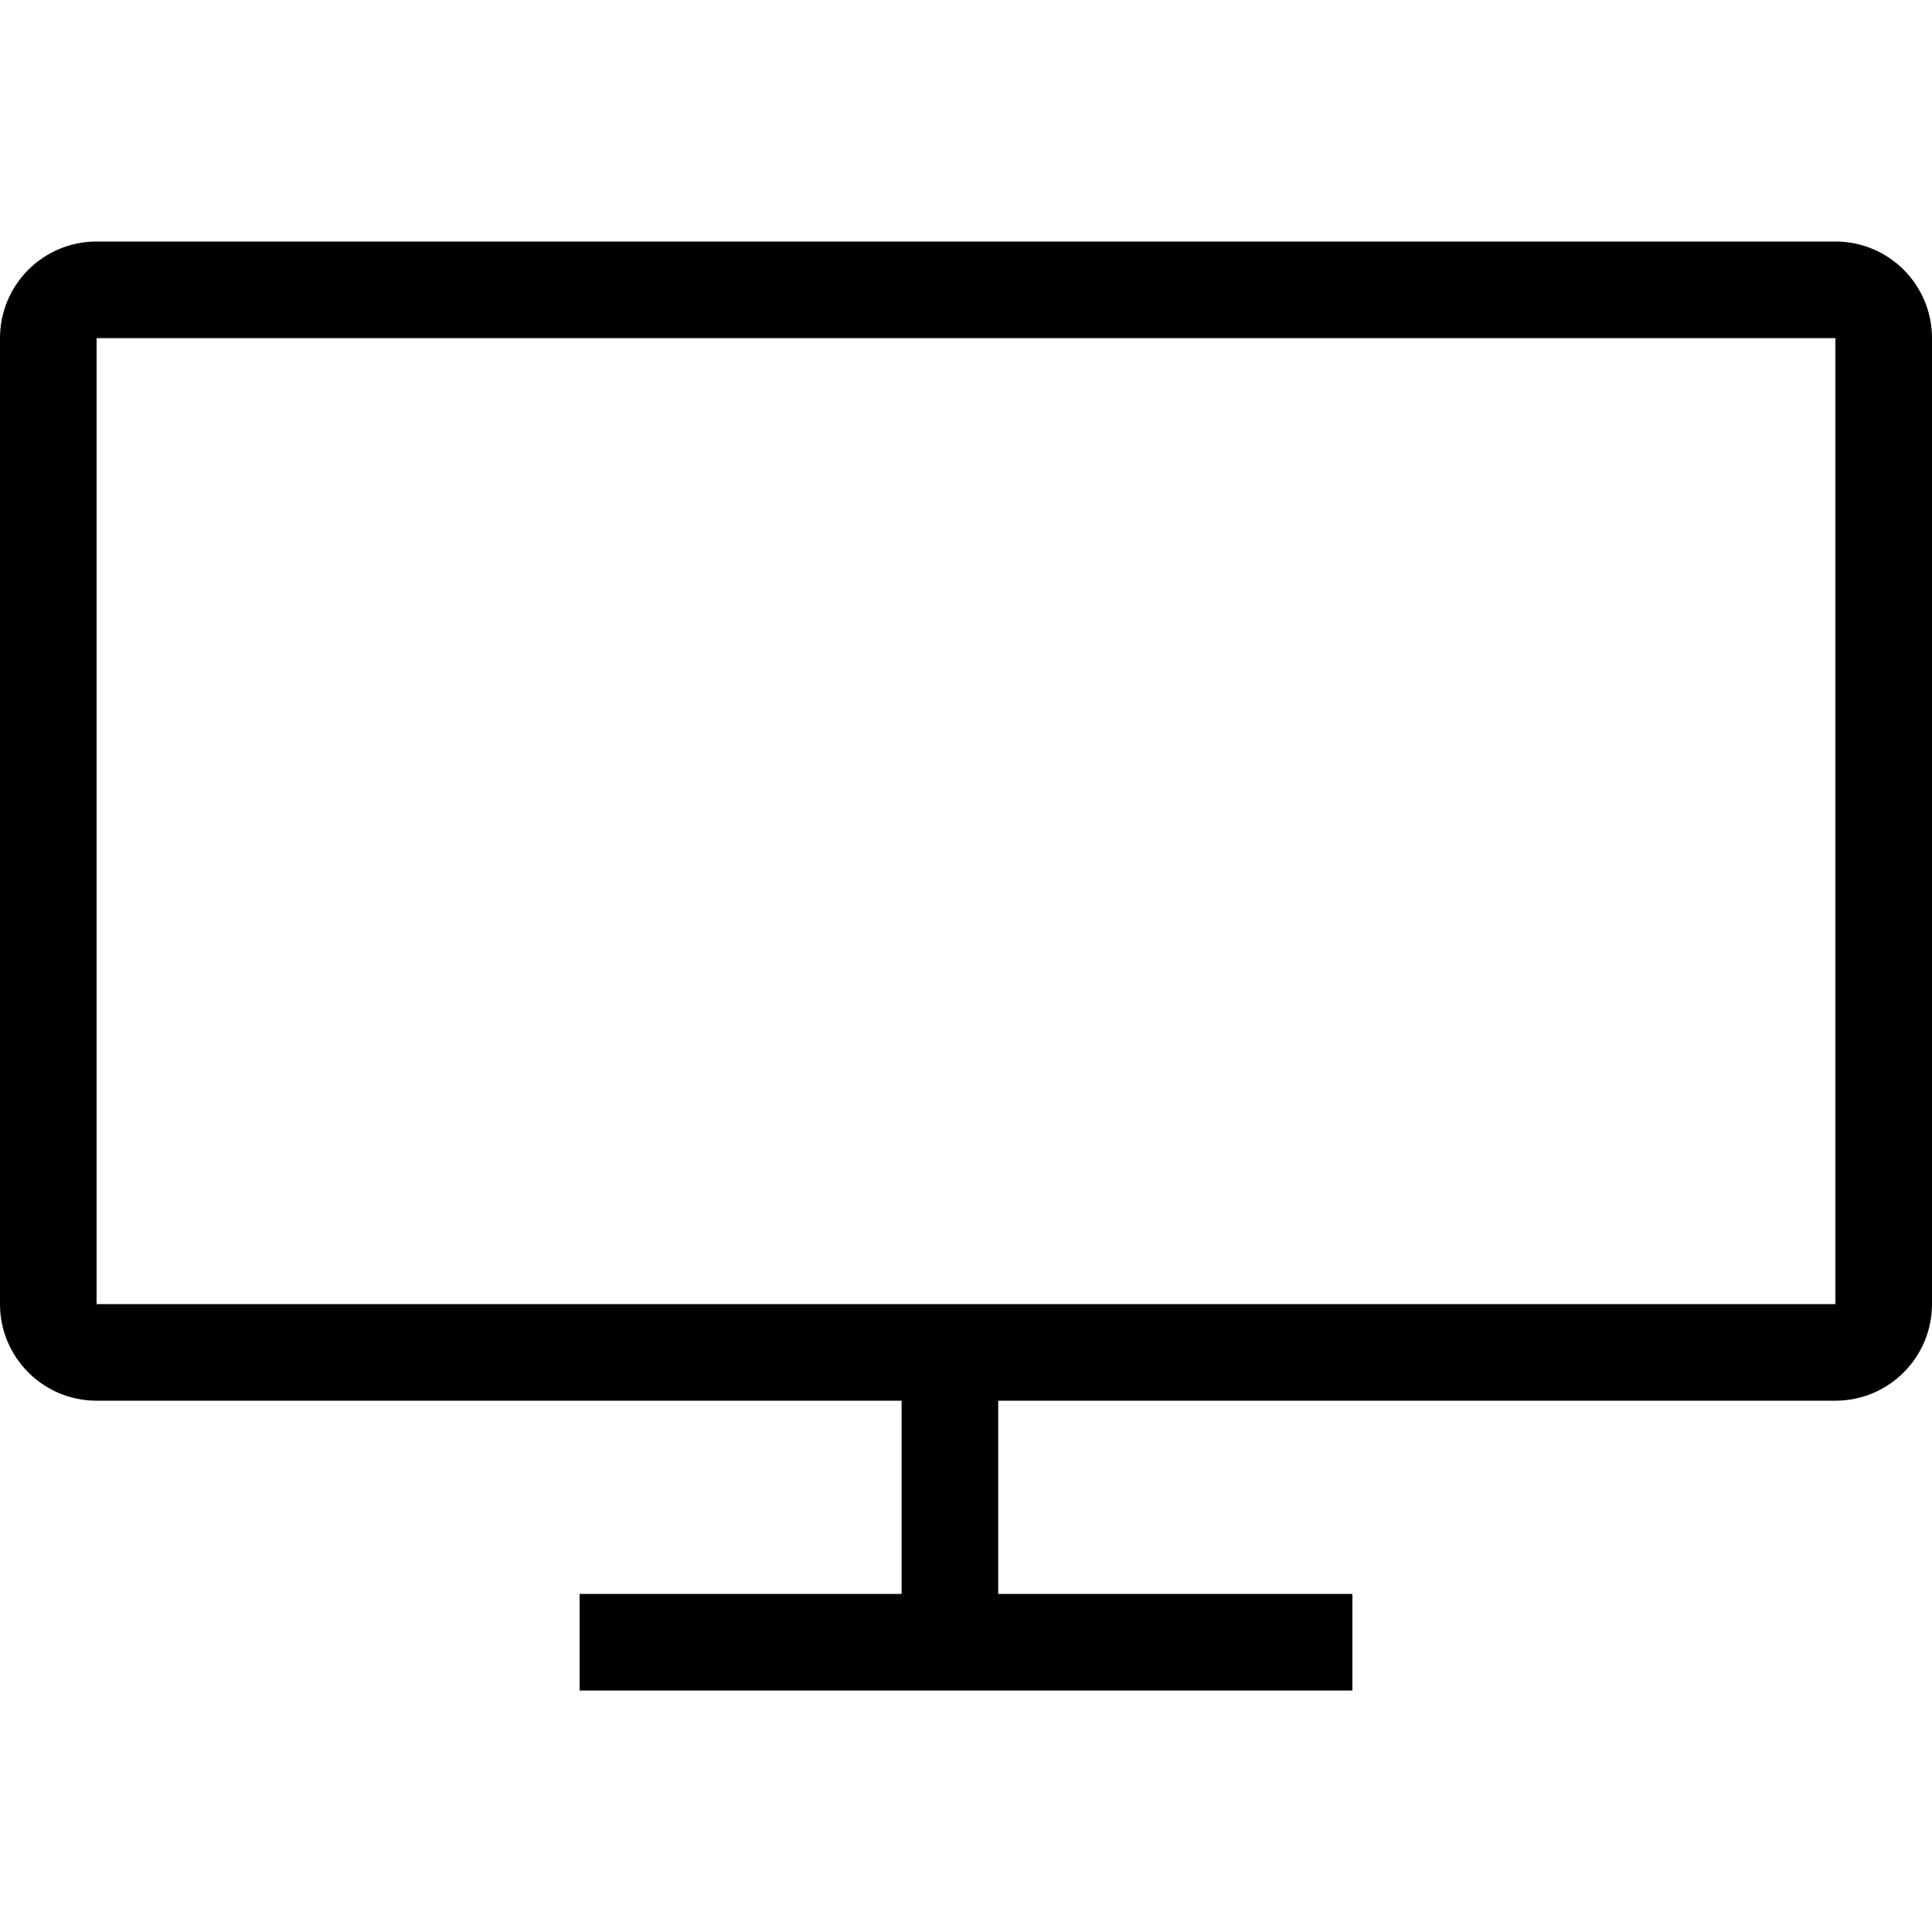 <?xml version="1.0" encoding="iso-8859-1"?>
<!-- Uploaded to: SVG Repo, www.svgrepo.com, Generator: SVG Repo Mixer Tools -->
<svg fill="#000000" height="800px" width="800px" version="1.1" id="Layer_1" xmlns="http://www.w3.org/2000/svg" xmlns:xlink="http://www.w3.org/1999/xlink" 
	 viewBox="0 0 512 512" xml:space="preserve">
<g>
	<g>
		<path d="M486.4,64H25.6C11.46,64,0,75.46,0,89.6v256c0,14.14,11.46,25.6,25.6,25.6h213.333v51.2H153.6V448h204.8v-25.6h-93.867
			v-51.2H486.4c14.14,0,25.6-11.46,25.6-25.6v-256C512,75.46,500.54,64,486.4,64z M486.4,345.6H25.6v-256h460.8V345.6z"/>
	</g>
</g>
</svg>